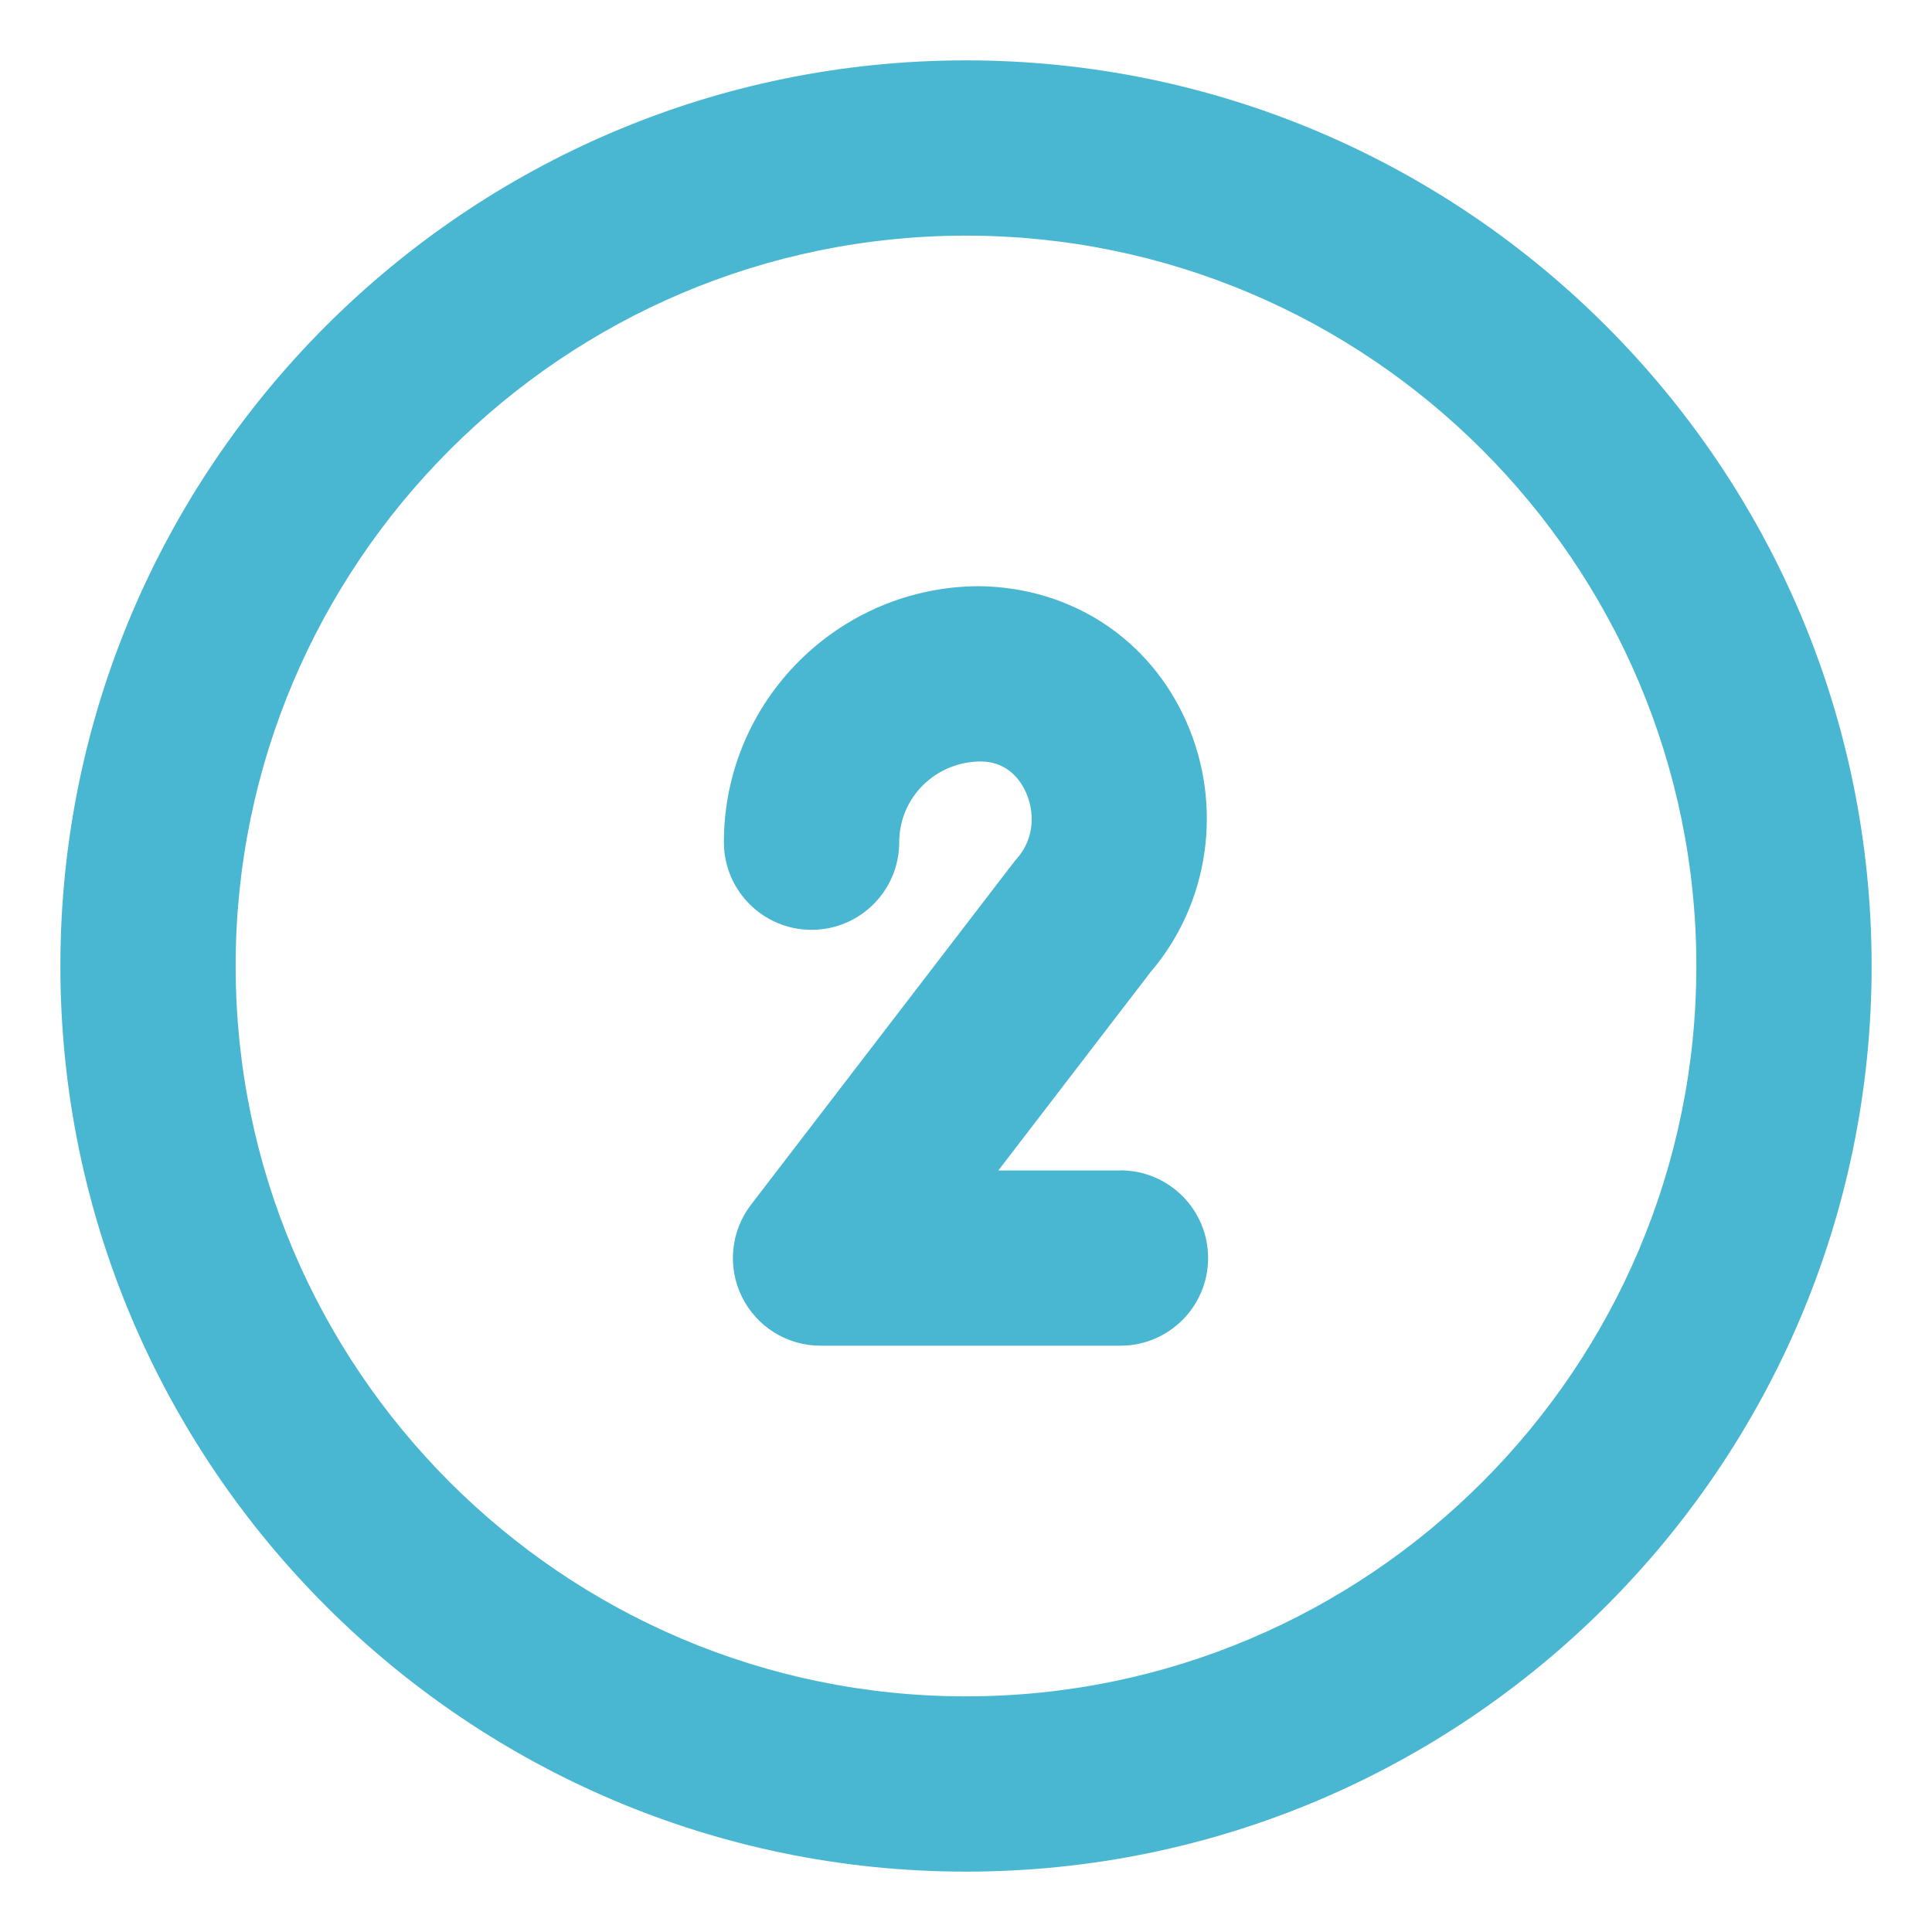<svg xmlns="http://www.w3.org/2000/svg" xmlns:xlink="http://www.w3.org/1999/xlink" xmlns:svgjs="http://svgjs.com/svgjs" width="512" height="512" x="0" y="0" viewBox="0 0 32 32" style="enable-background:new 0 0 512 512" xml:space="preserve" class=""><g><g xmlns="http://www.w3.org/2000/svg"><path d="m16 1c-8.271 0-15 6.729-15 15s6.729 15 15 15 15-6.729 15-15-6.729-15-15-15zm0 27.097c-6.67 0-12.097-5.427-12.097-12.097s5.427-12.097 12.097-12.097 12.097 5.427 12.097 12.097-5.427 12.097-12.097 12.097z" fill="#49b6d2" data-original="#000000" class=""></path><path d="m18.558 19.387h-2.023l2.52-3.284c.974-1.137 1.209-2.757.597-4.144-.602-1.364-1.887-2.225-3.422-2.25-2.338 0-4.24 1.902-4.24 4.24 0 .802.65 1.452 1.452 1.452s1.452-.65 1.452-1.452c0-.737.599-1.337 1.359-1.337h0c.451.007.659.328.743.519.13.295.158.737-.155 1.092-.022.025-.043.05-.063.077l-4.339 5.654c-.336.439-.395 1.03-.15 1.526.244.496.749.809 1.302.809h4.967c.802 0 1.452-.65 1.452-1.452s-.65-1.452-1.452-1.452z" fill="#49b6d2" data-original="#000000" class=""></path></g></g></svg>